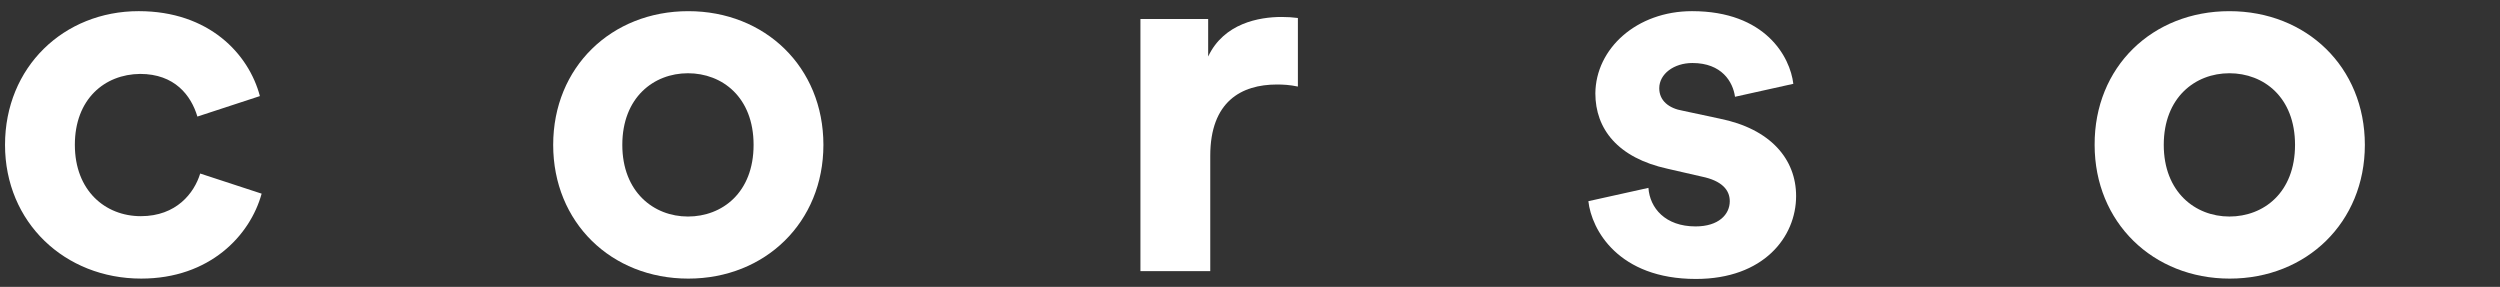 <svg fill="none" height="28" viewBox="0 0 244 28" width="244" xmlns="http://www.w3.org/2000/svg" xmlns:xlink="http://www.w3.org/1999/xlink"><rect x="0" y="0" width="244" height="28" fill="#333333" stroke="none"/><clipPath id="a"><path d="m.491.354h243.294v27.573h-243.294z"/></clipPath><g clip-path="url(#a)" fill="#fff"><path d="m7.306 14.141c0 4.462 2.965 6.958 6.44 6.958s5.214-2.264 5.793-4.162l5.997 1.964c-1.125 4.095-5.077 8.29-11.756 8.29-7.463 0-13.29-5.494-13.29-13.051 0-7.591 5.725-13.051 13.051-13.051 6.849 0 10.734 4.162 11.824 8.29l-6.1 1.998c-.613-2.064-2.215-4.162-5.588-4.162-3.476.033-6.372 2.464-6.372 6.925z"/><path d="m80.365 14.141c0 7.558-5.691 13.051-13.187 13.051-7.531 0-13.187-5.494-13.187-13.051 0-7.591 5.691-13.051 13.187-13.051 7.497 0 13.187 5.46 13.187 13.051zm-6.815 0c0-4.661-3.067-6.992-6.406-6.992s-6.406 2.364-6.406 6.992c0 4.595 3.067 6.992 6.406 6.992s6.406-2.331 6.406-6.992z"/><path d="m126.674 8.448c-.784-.166-1.431-.2-2.045-.2-3.475 0-6.508 1.665-6.508 6.958v11.254h-6.815v-24.604h6.61v3.662c1.534-3.263 5.01-3.862 7.156-3.862.58 0 1.091.033 1.602.1z"/><path d="m160.886 18.336c.137 1.964 1.636 3.762 4.601 3.762 2.249 0 3.339-1.165 3.339-2.464 0-1.099-.784-1.998-2.726-2.397l-3.339-.766c-4.873-1.065-7.054-3.895-7.054-7.358.034-4.362 4.021-8.024 9.439-8.024 7.156 0 9.575 4.461 9.882 7.092l-5.691 1.265c-.204-1.465-1.295-3.296-4.157-3.296-1.806 0-3.237 1.065-3.237 2.464 0 1.199.92 1.964 2.317 2.197l3.578.766c4.975.999 7.462 3.962 7.462 7.558 0 3.995-3.169 8.091-9.779 8.091-7.565 0-10.189-4.794-10.496-7.591z"/><path d="m230.81 14.141c0 7.558-5.69 13.051-13.187 13.051s-13.187-5.494-13.187-13.051c-.034-7.591 5.622-13.051 13.153-13.051s13.221 5.46 13.221 13.051zm-6.815 0c0-4.661-3.067-6.992-6.406-6.992s-6.406 2.364-6.406 6.992c0 4.595 3.067 6.992 6.406 6.992s6.406-2.331 6.406-6.992z"/></g></svg>